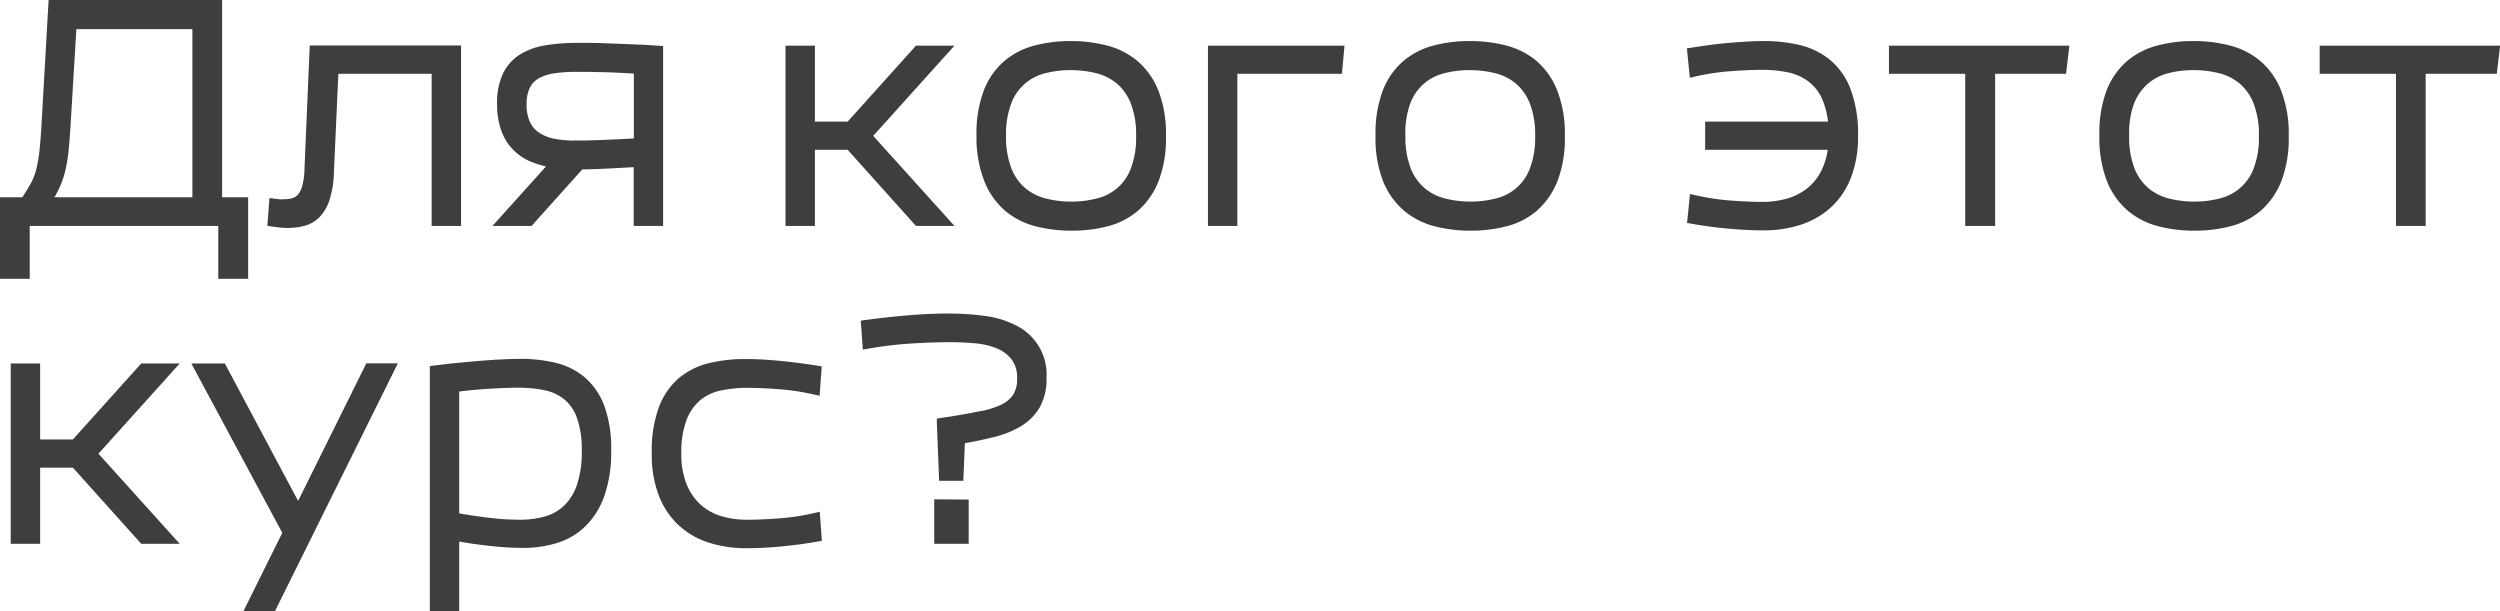 <?xml version="1.0" encoding="UTF-8"?> <svg xmlns="http://www.w3.org/2000/svg" viewBox="0 0 652.84 159.64"> <defs> <style>.cls-1{fill:#3e3e3e;stroke:#3e3e3e;stroke-miterlimit:10;stroke-width:2px;}</style> </defs> <g id="Слой_2" data-name="Слой 2"> <g id="Слой_1-2" data-name="Слой 1"> <path class="cls-1" d="M1,71.8V52.52H6.36q1.51-2.24,2.52-4.08a17.13,17.13,0,0,0,1.56-4,37.65,37.65,0,0,0,.88-5.16q.31-3,.56-7.44L13.64,1H57V52.52h6.8V71.8H58V58H6.76V71.8Zm16.48-40q-.24,4.08-.52,7a41.19,41.19,0,0,1-.8,5.2,23.58,23.58,0,0,1-1.4,4.28,31.4,31.4,0,0,1-2.32,4.24h38.8V6.6H19Z"></path> <path class="cls-1" d="M113.72,58V18.28H87.4L86.2,44.92a24.85,24.85,0,0,1-1.08,6.92A10.62,10.62,0,0,1,82.72,56a7.52,7.52,0,0,1-3.44,2,16.22,16.22,0,0,1-4.2.52,17.84,17.84,0,0,1-2-.12c-.72-.08-1.45-.17-2.2-.28l.4-5.28c.8.11,1.36.17,1.68.2s.61,0,.88,0a10.91,10.91,0,0,0,2.6-.28,4,4,0,0,0,2-1.16,6.46,6.46,0,0,0,1.36-2.48,17.6,17.6,0,0,0,.68-4.24l1.36-32H119.4V58Z"></path> <path class="cls-1" d="M130.84,58l13.68-15.2a23.26,23.26,0,0,1-5.64-1.56,13,13,0,0,1-4.32-3,12.62,12.62,0,0,1-2.76-4.6,19.49,19.49,0,0,1-1-6.48,17,17,0,0,1,1.4-7.4,10.93,10.93,0,0,1,4-4.6,16.72,16.72,0,0,1,6.28-2.32,47.41,47.41,0,0,1,8.16-.64c.85,0,2.06,0,3.64,0s3.34.08,5.32.16l6.2.24q3.24.12,6.36.36V58h-5.68V42.6q-4.32.24-8.28.44t-6.6.2L138.36,58Zm19.84-20.32c.53,0,1.34,0,2.44,0l3.8-.12c1.44-.05,3-.12,4.6-.2s3.29-.17,5-.28V18.28c-1.66-.11-3.28-.2-4.88-.28s-3.11-.13-4.52-.16l-3.84-.08c-1.15,0-2.07,0-2.76,0a40.92,40.92,0,0,0-5.68.36,13.24,13.24,0,0,0-4.44,1.36,6.78,6.78,0,0,0-2.88,2.88,10.41,10.41,0,0,0-1,4.92,11.44,11.44,0,0,0,1,5.08,7.79,7.79,0,0,0,2.88,3.24,12.37,12.37,0,0,0,4.48,1.68A32,32,0,0,0,150.68,37.72Z"></path> <path class="cls-1" d="M206.12,58V12.92h5.68V32.76h10l17.84-19.84H247L226.68,35.48,247,58h-7.36L221.8,38.12h-10V58Z"></path> <path class="cls-1" d="M279.8,59.24a36.06,36.06,0,0,1-9.12-1.12,19.09,19.09,0,0,1-7.56-3.84A18.74,18.74,0,0,1,258,47,30.18,30.18,0,0,1,256,35.4a30.8,30.8,0,0,1,1.8-11.32,18.34,18.34,0,0,1,5-7.28,18.74,18.74,0,0,1,7.52-3.92,35.8,35.8,0,0,1,9.28-1.16,36.55,36.55,0,0,1,9.16,1.12,19.12,19.12,0,0,1,7.6,3.84A18.74,18.74,0,0,1,301.56,24a30.18,30.18,0,0,1,1.92,11.56,30.33,30.33,0,0,1-1.84,11.32,19.08,19.08,0,0,1-5,7.28,18.45,18.45,0,0,1-7.48,3.92A36.14,36.14,0,0,1,279.8,59.24Zm0-5.6a27,27,0,0,0,7-.88,13.52,13.52,0,0,0,9.48-8.52,23.44,23.44,0,0,0,1.4-8.68,23.64,23.64,0,0,0-1.44-8.88,14.14,14.14,0,0,0-3.92-5.6,14.43,14.43,0,0,0-5.76-2.92,28,28,0,0,0-7-.84,26.47,26.47,0,0,0-7,.88,13.56,13.56,0,0,0-9.44,8.52,23.24,23.24,0,0,0-1.4,8.68,23.64,23.64,0,0,0,1.44,8.88,14,14,0,0,0,3.92,5.6,14.3,14.3,0,0,0,5.76,2.92A27.59,27.59,0,0,0,279.8,53.64Z"></path> <path class="cls-1" d="M316.44,58V12.92H350l-.48,5.36H322.12V58Z"></path> <path class="cls-1" d="M384,59.24a36.06,36.06,0,0,1-9.12-1.12,19.09,19.09,0,0,1-7.56-3.84A18.74,18.74,0,0,1,362.12,47,30.18,30.18,0,0,1,360.2,35.4,30.8,30.8,0,0,1,362,24.08a18.34,18.34,0,0,1,5-7.28,18.74,18.74,0,0,1,7.52-3.92,35.8,35.8,0,0,1,9.28-1.16A36.55,36.55,0,0,1,393,12.84a19.12,19.12,0,0,1,7.6,3.84A18.74,18.74,0,0,1,405.72,24a30.18,30.18,0,0,1,1.92,11.56,30.33,30.33,0,0,1-1.84,11.32,19.08,19.08,0,0,1-5,7.28,18.45,18.45,0,0,1-7.48,3.92A36.14,36.14,0,0,1,384,59.24Zm0-5.6a27,27,0,0,0,7-.88,13.52,13.52,0,0,0,9.48-8.52,23.44,23.44,0,0,0,1.4-8.68,23.64,23.64,0,0,0-1.44-8.88,14.14,14.14,0,0,0-3.92-5.6,14.43,14.43,0,0,0-5.76-2.92,28,28,0,0,0-7-.84,26.47,26.47,0,0,0-7,.88,13.56,13.56,0,0,0-9.44,8.52A23.24,23.24,0,0,0,366,35.4a23.64,23.64,0,0,0,1.44,8.88,14,14,0,0,0,3.92,5.6,14.3,14.3,0,0,0,5.76,2.92A27.59,27.59,0,0,0,384,53.64Z"></path> <path class="cls-1" d="M460.2,53.72a24.26,24.26,0,0,0,6.64-.88,16.38,16.38,0,0,0,5.56-2.76,14.79,14.79,0,0,0,4-4.84,19,19,0,0,0,2-7.12H446.28V32.76h32.16a21.4,21.4,0,0,0-1.92-7.8,12.75,12.75,0,0,0-4-4.72,14.7,14.7,0,0,0-5.6-2.36,33.81,33.81,0,0,0-6.76-.64q-3.6,0-8.4.36a62.49,62.49,0,0,0-9.6,1.48l-.56-5.6c3.3-.53,6.6-1,9.88-1.28s6.28-.48,9-.48a39.41,39.41,0,0,1,9.2,1,18.69,18.69,0,0,1,7.56,3.68,17.37,17.37,0,0,1,5.07,7.24A31.78,31.78,0,0,1,484.2,35.4a28.35,28.35,0,0,1-1.85,10.8,19.52,19.52,0,0,1-5.07,7.36,20.54,20.54,0,0,1-7.56,4.24,30.38,30.38,0,0,1-9.2,1.36q-4.08,0-9-.44c-3.28-.29-6.58-.73-9.88-1.32l.56-5.52a62.49,62.49,0,0,0,9.6,1.48Q456.6,53.72,460.2,53.72Z"></path> <path class="cls-1" d="M514.19,58V18.28H494.27V12.92h45l-.64,5.36H520V58Z"></path> <path class="cls-1" d="M573,59.24a36.06,36.06,0,0,1-9.12-1.12,19.09,19.09,0,0,1-7.56-3.84A18.74,18.74,0,0,1,551.15,47a30.18,30.18,0,0,1-1.92-11.56A30.8,30.8,0,0,1,551,24.08a18.44,18.44,0,0,1,5-7.28,18.81,18.81,0,0,1,7.52-3.92,35.85,35.85,0,0,1,9.28-1.16A36.49,36.49,0,0,1,582,12.84a19.05,19.05,0,0,1,7.6,3.84A18.74,18.74,0,0,1,594.75,24a30.18,30.18,0,0,1,1.92,11.56,30.13,30.13,0,0,1-1.84,11.32,18.86,18.86,0,0,1-5,7.28,18.39,18.39,0,0,1-7.48,3.92A36.14,36.14,0,0,1,573,59.24Zm0-5.6a26.89,26.89,0,0,0,7-.88,13.52,13.52,0,0,0,9.48-8.52,23.24,23.24,0,0,0,1.4-8.68,23.64,23.64,0,0,0-1.44-8.88,14,14,0,0,0-3.92-5.6,14.3,14.3,0,0,0-5.76-2.92,27.89,27.89,0,0,0-7-.84,26.53,26.53,0,0,0-7,.88,14.14,14.14,0,0,0-5.64,3,14.31,14.31,0,0,0-3.8,5.56A23.44,23.44,0,0,0,555,35.4a23.64,23.64,0,0,0,1.44,8.88,14.14,14.14,0,0,0,3.92,5.6,14.43,14.43,0,0,0,5.76,2.92A27.65,27.65,0,0,0,573,53.64Z"></path> <path class="cls-1" d="M626.67,58V18.28H606.75V12.92h45l-.64,5.36H632.43V58Z"></path> <path class="cls-1" d="M3.8,141V95.92H9.48v19.84h10L37.32,95.92h7.36L24.36,118.48,44.68,141H37.32L19.48,121.12h-10V141Z"></path> <path class="cls-1" d="M74.84,139.12l-23.2-43.2h6.48L77.88,133l18.4-37.12h6L71.16,158.64h-6Z"></path> <path class="cls-1" d="M113.24,158.64V96.48q3.12-.41,6.32-.72t6.2-.56c2-.16,3.85-.28,5.56-.36s3.2-.12,4.48-.12a37.9,37.9,0,0,1,9.08,1,17.4,17.4,0,0,1,7.24,3.64,17.21,17.21,0,0,1,4.76,7,31.61,31.61,0,0,1,1.72,11.32,33.41,33.41,0,0,1-1.72,11.48,19.73,19.73,0,0,1-4.72,7.56,17.44,17.44,0,0,1-7,4.12,29.58,29.58,0,0,1-8.76,1.24,78.22,78.22,0,0,1-8-.48q-4.61-.48-9.48-1.36v18.32Zm22.56-21.92a24.53,24.53,0,0,0,6.84-.92,12.8,12.8,0,0,0,5.44-3.12,14.71,14.71,0,0,0,3.56-5.84,27.75,27.75,0,0,0,1.28-9.08,25.92,25.92,0,0,0-1.28-8.88,12.22,12.22,0,0,0-3.64-5.36,12.87,12.87,0,0,0-5.6-2.6,34.73,34.73,0,0,0-7.08-.68q-2.48,0-6.92.24t-9.48.88v33.52c1.65.32,3.31.6,5,.84s3.21.44,4.68.6,2.83.27,4.08.32S135,136.72,135.8,136.72Z"></path> <path class="cls-1" d="M195.16,136.72q3.6,0,8.4-.36a62.49,62.49,0,0,0,9.6-1.48l.4,5.52c-3.26.59-6.52,1-9.8,1.32s-6.28.44-9,.44a30.33,30.33,0,0,1-9.2-1.36,20.13,20.13,0,0,1-7.52-4.24,19.69,19.69,0,0,1-5-7.36,28.36,28.36,0,0,1-1.84-10.8A31.8,31.8,0,0,1,173,106.68a17.5,17.5,0,0,1,5-7.24,18.34,18.34,0,0,1,7.52-3.68,39.35,39.35,0,0,1,9.2-1q4.08,0,9,.48c3.28.32,6.54.75,9.8,1.28l-.4,5.6a62.49,62.49,0,0,0-9.6-1.48q-4.8-.36-8.4-.36A33.74,33.74,0,0,0,188,101a13.38,13.38,0,0,0-5.76,2.72,13.57,13.57,0,0,0-3.88,5.56,24.71,24.71,0,0,0-1.44,9.16,21.84,21.84,0,0,0,1.44,8.36,15.45,15.45,0,0,0,3.88,5.68,15.13,15.13,0,0,0,5.76,3.24A23.92,23.92,0,0,0,195.16,136.72Z"></path> <path class="cls-1" d="M246.2,124.56l-.56-14.32v-.08l2.72-.4q4.39-.72,7.84-1.4a23.12,23.12,0,0,0,5.72-1.8,8.65,8.65,0,0,0,3.48-2.92,8.46,8.46,0,0,0,1.2-4.76,8.8,8.8,0,0,0-1.68-5.68A10.57,10.57,0,0,0,260.56,90a20.83,20.83,0,0,0-6-1.36q-3.36-.29-6.72-.28-4.41,0-10.12.36a100.43,100.43,0,0,0-11.48,1.4l-.4-5.52q5.76-.8,11.6-1.28T248,82.88a67,67,0,0,1,9,.6,24,24,0,0,1,7.8,2.36,13.28,13.28,0,0,1,7.48,12.88,13.92,13.92,0,0,1-1.64,7.16,13.26,13.26,0,0,1-4.48,4.52,23.56,23.56,0,0,1-6.72,2.72q-3.88,1-8.44,1.76l-.4,9.68Zm5.76,6.88V141h-7v-9.6Z"></path> </g> </g> </svg> 